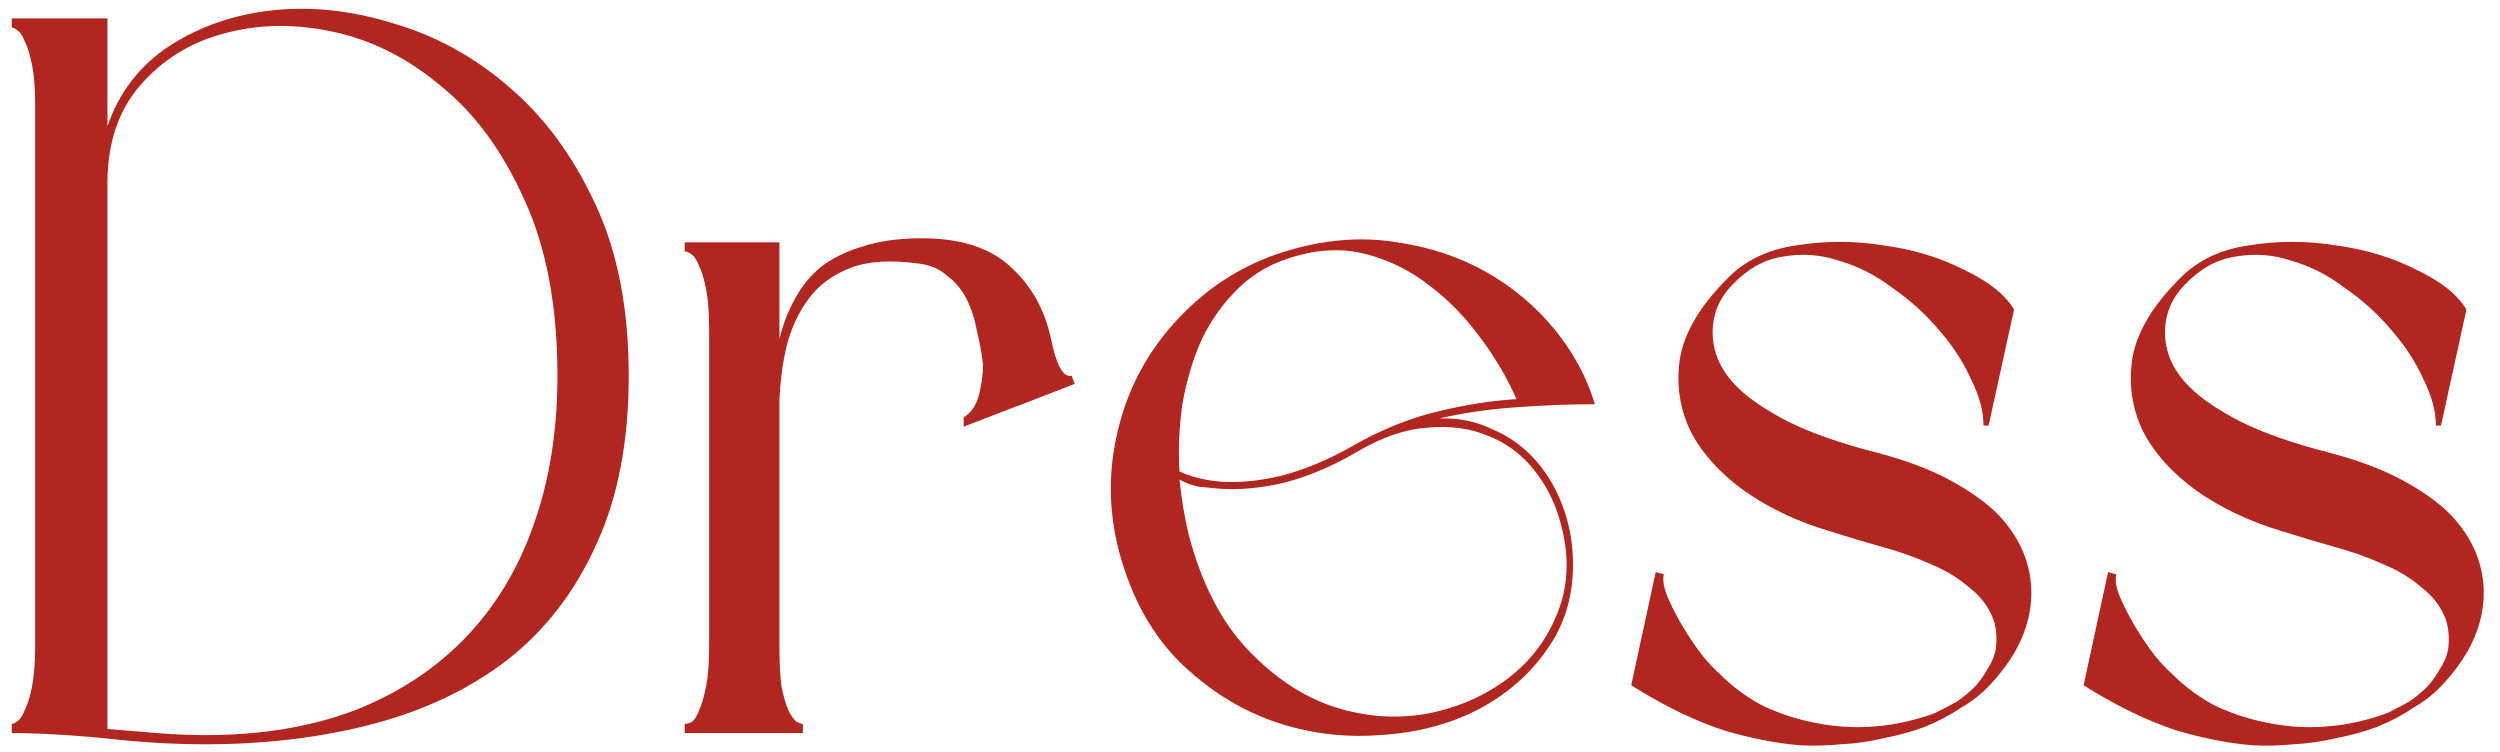 <?xml version="1.0" encoding="UTF-8"?> <svg xmlns="http://www.w3.org/2000/svg" width="133" height="40" viewBox="0 0 133 40" fill="none"><path d="M0.625 0.978H5.716V6.719C6.33 4.913 7.431 3.487 9.02 2.44C10.645 1.393 12.487 0.761 14.545 0.544C16.603 0.328 18.733 0.562 20.936 1.248C23.175 1.898 25.215 3.018 27.056 4.606C28.934 6.195 30.469 8.272 31.66 10.835C32.852 13.363 33.448 16.414 33.448 19.989C33.448 23.491 32.87 26.488 31.715 28.98C30.595 31.471 29.024 33.511 27.002 35.1C24.98 36.653 22.597 37.79 19.853 38.513C17.108 39.235 14.13 39.596 10.916 39.596C9.327 39.596 7.702 39.505 6.041 39.325C4.38 39.144 2.737 39.036 1.112 39H0.625V38.513C0.697 38.513 0.805 38.458 0.95 38.35C1.094 38.242 1.221 38.043 1.329 37.754C1.473 37.465 1.6 37.05 1.708 36.508C1.816 35.931 1.871 35.209 1.871 34.342V5.636C1.871 4.733 1.816 4.011 1.708 3.469C1.6 2.927 1.473 2.512 1.329 2.223C1.221 1.934 1.094 1.736 0.95 1.628C0.805 1.519 0.697 1.465 0.625 1.465V0.978ZM29.656 19.989C29.656 16.27 29.061 13.128 27.869 10.564C26.713 8.001 25.233 5.997 23.427 4.552C21.658 3.072 19.744 2.115 17.686 1.682C15.628 1.248 13.696 1.284 11.891 1.79C10.121 2.259 8.641 3.18 7.449 4.552C6.294 5.888 5.716 7.622 5.716 9.752V38.783C6.619 38.856 7.504 38.928 8.37 39C9.237 39.072 10.085 39.108 10.916 39.108C13.877 39.108 16.513 38.675 18.824 37.808C21.135 36.906 23.084 35.642 24.673 34.017C26.298 32.356 27.526 30.352 28.356 28.005C29.223 25.622 29.656 22.95 29.656 19.989ZM55.926 18.093C56.215 19.465 56.576 20.097 57.009 19.989L57.172 20.422L54.247 21.559L54.085 21.614L51.268 22.697V22.209C51.665 21.957 51.936 21.559 52.081 21.018C52.225 20.44 52.297 19.898 52.297 19.393C52.225 18.779 52.117 18.183 51.972 17.606C51.864 16.992 51.683 16.432 51.431 15.927C51.178 15.421 50.835 15.006 50.401 14.681C50.004 14.32 49.517 14.103 48.939 14.031C47.423 13.814 46.195 13.886 45.256 14.248C44.317 14.609 43.577 15.15 43.035 15.872C42.494 16.595 42.096 17.443 41.844 18.418C41.627 19.357 41.501 20.332 41.465 21.343V34.342C41.465 35.245 41.501 35.967 41.573 36.508C41.681 37.05 41.808 37.483 41.952 37.808C42.096 38.097 42.241 38.296 42.385 38.404C42.53 38.476 42.638 38.513 42.71 38.513V39H36.428V38.513C36.536 38.513 36.662 38.476 36.807 38.404C36.951 38.296 37.077 38.097 37.186 37.808C37.33 37.483 37.457 37.05 37.565 36.508C37.673 35.967 37.727 35.245 37.727 34.342V17.552C37.727 16.649 37.673 15.927 37.565 15.385C37.457 14.843 37.33 14.428 37.186 14.139C37.077 13.85 36.951 13.652 36.807 13.543C36.662 13.435 36.536 13.381 36.428 13.381V12.893H41.465V18.039C41.645 17.281 41.916 16.576 42.277 15.927C42.638 15.241 43.108 14.663 43.685 14.193C44.299 13.724 45.039 13.363 45.906 13.11C46.773 12.821 47.82 12.677 49.047 12.677C51.106 12.677 52.676 13.182 53.76 14.193C54.879 15.204 55.601 16.504 55.926 18.093ZM59.553 29.413C59.084 27.644 58.976 25.893 59.228 24.159C59.481 22.426 60.023 20.837 60.853 19.393C61.72 17.913 62.839 16.631 64.211 15.547C65.584 14.464 67.154 13.688 68.924 13.218C70.801 12.713 72.607 12.605 74.34 12.893C76.073 13.146 77.644 13.67 79.052 14.464C80.46 15.259 81.67 16.27 82.681 17.497C83.692 18.725 84.414 20.061 84.847 21.505C83.548 21.505 82.139 21.559 80.623 21.668C79.142 21.776 77.788 21.975 76.561 22.264C77.572 22.227 78.492 22.408 79.323 22.805C80.189 23.166 80.93 23.672 81.544 24.322C82.157 24.972 82.645 25.73 83.006 26.597C83.367 27.463 83.584 28.366 83.656 29.305C83.8 31.255 83.385 32.952 82.41 34.396C81.471 35.804 80.207 36.924 78.619 37.754C77.066 38.549 75.315 39 73.365 39.108C71.415 39.253 69.519 39 67.678 38.35C65.872 37.7 64.23 36.653 62.749 35.209C61.269 33.728 60.203 31.796 59.553 29.413ZM62.749 25.513C62.857 26.561 63.02 27.535 63.236 28.438C63.922 31.038 64.97 33.078 66.378 34.559C67.786 36.039 69.303 37.05 70.928 37.592C72.589 38.133 74.25 38.26 75.911 37.971C77.572 37.646 79.016 37.014 80.244 36.075C81.471 35.136 82.356 33.945 82.898 32.5C83.475 31.02 83.493 29.377 82.952 27.572C82.663 26.597 82.194 25.712 81.544 24.918C80.894 24.123 80.099 23.546 79.16 23.184C78.222 22.787 77.156 22.643 75.965 22.751C74.773 22.823 73.509 23.257 72.173 24.051C70.873 24.809 69.592 25.351 68.328 25.676C67.1 25.965 65.963 26.073 64.915 26.001C64.518 25.965 64.139 25.929 63.778 25.893C63.417 25.82 63.074 25.694 62.749 25.513ZM80.677 21.235C80.171 20.079 79.522 18.978 78.727 17.931C77.933 16.847 77.03 15.927 76.019 15.168C75.044 14.41 73.961 13.868 72.769 13.543C71.578 13.218 70.332 13.236 69.032 13.598C67.804 13.922 66.775 14.482 65.945 15.277C65.114 16.071 64.446 16.992 63.941 18.039C63.471 19.086 63.128 20.224 62.911 21.451C62.731 22.679 62.677 23.889 62.749 25.08C63.363 25.369 64.085 25.549 64.915 25.622C65.927 25.694 67.028 25.586 68.219 25.297C69.447 24.972 70.693 24.448 71.957 23.726C73.473 22.859 74.99 22.246 76.506 21.884C78.023 21.523 79.413 21.307 80.677 21.235ZM105.523 22.643C105.523 21.884 105.306 21.072 104.873 20.205C104.475 19.303 103.916 18.436 103.194 17.606C102.471 16.739 101.641 15.981 100.702 15.331C99.799 14.645 98.842 14.157 97.831 13.868C96.856 13.543 95.864 13.471 94.852 13.652C93.877 13.796 92.993 14.284 92.198 15.114C91.44 15.872 91.079 16.775 91.115 17.822C91.151 18.833 91.585 19.754 92.415 20.585C93.029 21.198 93.932 21.812 95.123 22.426C96.351 23.04 97.958 23.6 99.944 24.105C101.424 24.502 102.67 24.972 103.681 25.513C104.692 26.055 105.523 26.633 106.172 27.247C107.22 28.294 107.833 29.467 108.014 30.767C108.195 32.067 107.924 33.367 107.202 34.667C106.841 35.281 106.407 35.858 105.902 36.4C105.432 36.906 104.909 37.321 104.331 37.646C103.753 38.043 103.103 38.386 102.381 38.675C101.695 38.928 100.973 39.126 100.215 39.271C99.456 39.451 98.698 39.56 97.94 39.596C97.181 39.668 96.459 39.686 95.773 39.65C94.473 39.542 93.101 39.271 91.657 38.837C90.249 38.368 88.768 37.664 87.215 36.725L86.782 36.454L88.082 30.442L88.515 30.551C88.443 30.876 88.515 31.291 88.732 31.796C88.949 32.302 89.219 32.825 89.544 33.367C89.869 33.909 90.213 34.414 90.573 34.884C90.935 35.317 91.242 35.642 91.494 35.858C92.216 36.581 93.011 37.158 93.877 37.592C94.744 37.989 95.647 38.278 96.586 38.458C97.488 38.639 98.373 38.711 99.24 38.675C100.142 38.639 100.991 38.513 101.785 38.296C102.219 38.188 102.616 38.061 102.977 37.917C103.338 37.736 103.717 37.538 104.114 37.321C104.475 37.068 104.8 36.797 105.089 36.508C105.342 36.22 105.559 35.913 105.739 35.588C105.956 35.263 106.1 34.92 106.172 34.559C106.245 33.981 106.209 33.457 106.064 32.988C105.811 32.302 105.378 31.724 104.764 31.255C104.187 30.749 103.5 30.334 102.706 30.009C101.912 29.648 101.045 29.341 100.106 29.088C99.204 28.835 98.301 28.565 97.398 28.276C95.665 27.77 94.13 27.048 92.794 26.109C91.494 25.17 90.537 24.105 89.924 22.914C89.346 21.686 89.165 20.386 89.382 19.014C89.635 17.642 90.465 16.252 91.874 14.843C92.812 13.868 94.04 13.273 95.556 13.056C97.109 12.803 98.662 12.803 100.215 13.056C101.803 13.273 103.23 13.706 104.493 14.356C105.793 14.97 106.678 15.674 107.147 16.468L105.793 22.643H105.523ZM129.589 22.643C129.589 21.884 129.372 21.072 128.939 20.205C128.542 19.303 127.982 18.436 127.26 17.606C126.538 16.739 125.707 15.981 124.769 15.331C123.866 14.645 122.909 14.157 121.898 13.868C120.923 13.543 119.93 13.471 118.919 13.652C117.944 13.796 117.059 14.284 116.265 15.114C115.507 15.872 115.146 16.775 115.182 17.822C115.218 18.833 115.651 19.754 116.482 20.585C117.096 21.198 117.998 21.812 119.19 22.426C120.418 23.04 122.024 23.6 124.01 24.105C125.491 24.502 126.737 24.972 127.748 25.513C128.759 26.055 129.589 26.633 130.239 27.247C131.286 28.294 131.9 29.467 132.081 30.767C132.261 32.067 131.99 33.367 131.268 34.667C130.907 35.281 130.474 35.858 129.968 36.4C129.499 36.906 128.975 37.321 128.398 37.646C127.82 38.043 127.17 38.386 126.448 38.675C125.762 38.928 125.039 39.126 124.281 39.271C123.523 39.451 122.765 39.56 122.006 39.596C121.248 39.668 120.526 39.686 119.84 39.65C118.54 39.542 117.168 39.271 115.723 38.837C114.315 38.368 112.835 37.664 111.282 36.725L110.849 36.454L112.149 30.442L112.582 30.551C112.51 30.876 112.582 31.291 112.799 31.796C113.015 32.302 113.286 32.825 113.611 33.367C113.936 33.909 114.279 34.414 114.64 34.884C115.001 35.317 115.308 35.642 115.561 35.858C116.283 36.581 117.077 37.158 117.944 37.592C118.811 37.989 119.713 38.278 120.652 38.458C121.555 38.639 122.44 38.711 123.306 38.675C124.209 38.639 125.057 38.513 125.852 38.296C126.285 38.188 126.682 38.061 127.043 37.917C127.405 37.736 127.784 37.538 128.181 37.321C128.542 37.068 128.867 36.797 129.156 36.508C129.409 36.22 129.625 35.913 129.806 35.588C130.022 35.263 130.167 34.92 130.239 34.559C130.311 33.981 130.275 33.457 130.131 32.988C129.878 32.302 129.445 31.724 128.831 31.255C128.253 30.749 127.567 30.334 126.773 30.009C125.978 29.648 125.112 29.341 124.173 29.088C123.27 28.835 122.367 28.565 121.465 28.276C119.731 27.77 118.197 27.048 116.861 26.109C115.561 25.17 114.604 24.105 113.99 22.914C113.412 21.686 113.232 20.386 113.449 19.014C113.701 17.642 114.532 16.252 115.94 14.843C116.879 13.868 118.107 13.273 119.623 13.056C121.176 12.803 122.728 12.803 124.281 13.056C125.87 13.273 127.296 13.706 128.56 14.356C129.86 14.97 130.745 15.674 131.214 16.468L129.86 22.643H129.589Z" fill="#B1261F"></path></svg> 